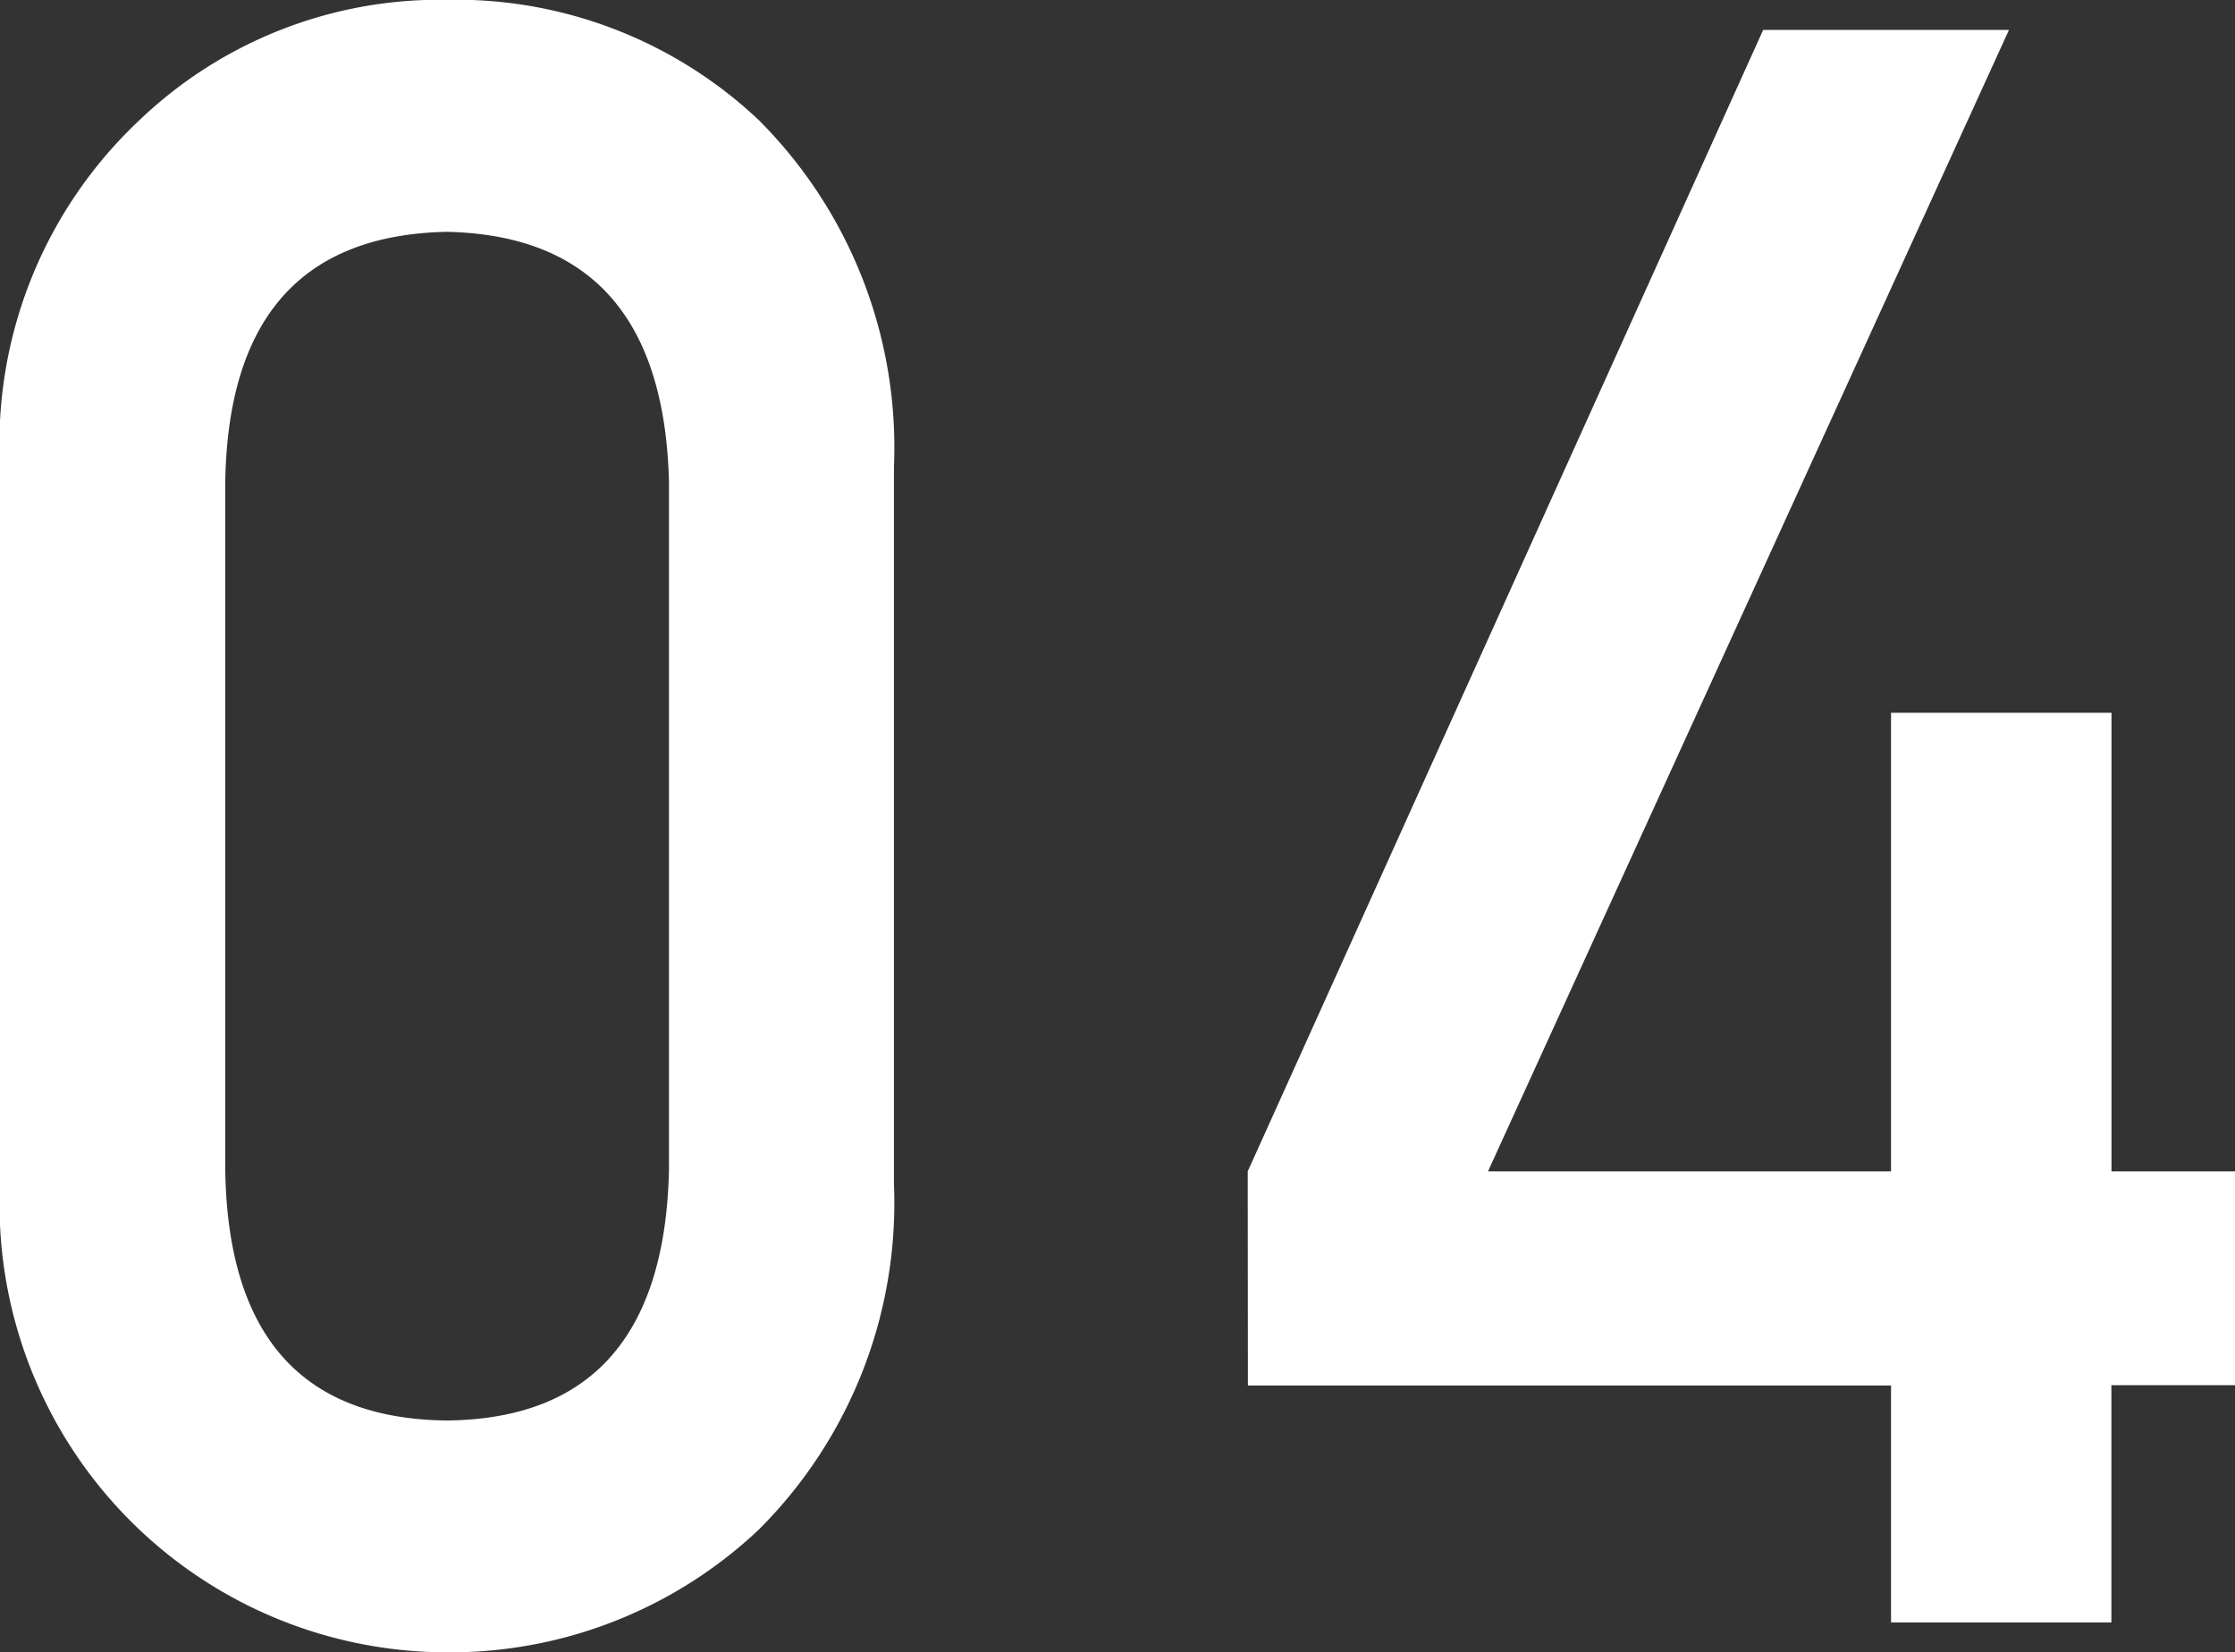 <svg xmlns="http://www.w3.org/2000/svg" width="24.139" height="17.848" viewBox="0 0 24.139 17.848">
  <rect x="0" y="0" width="24.139" height="17.848" fill="#333333" stroke="none"/>
  <g id="txt_04" transform="translate(-25.524 -47.508)">
    <path id="パス_3737" data-name="パス 3737" d="M27.068,1905.09a4.793,4.793,0,0,1,1.506-3.74,4.689,4.689,0,0,1,3.316-1.3,4.762,4.762,0,0,1,3.374,1.3,5,5,0,0,1,1.459,3.746v7.744a4.981,4.981,0,0,1-1.459,3.733,4.856,4.856,0,0,1-3.374,1.326,4.836,4.836,0,0,1-4.822-5.05Zm7.225.158q-.07-2.643-2.4-2.692-2.345.048-2.392,2.692v7.457q.048,2.665,2.392,2.69,2.333-.023,2.4-2.69Z" transform="translate(-1.544 -1852.544)" fill="#fff"/>
    <path id="パス_3734" data-name="パス 3734" d="M-69.448,2546.375l5.567-12.329h2.655l-5.627,12.329H-62.5v-4.953h2.381v4.953h1.336v2.31H-60.12v2.562H-62.5v-2.559l-6.946,0Z" transform="translate(108.448 -2486.215)" fill="#fff"/>
  </g>
</svg>
